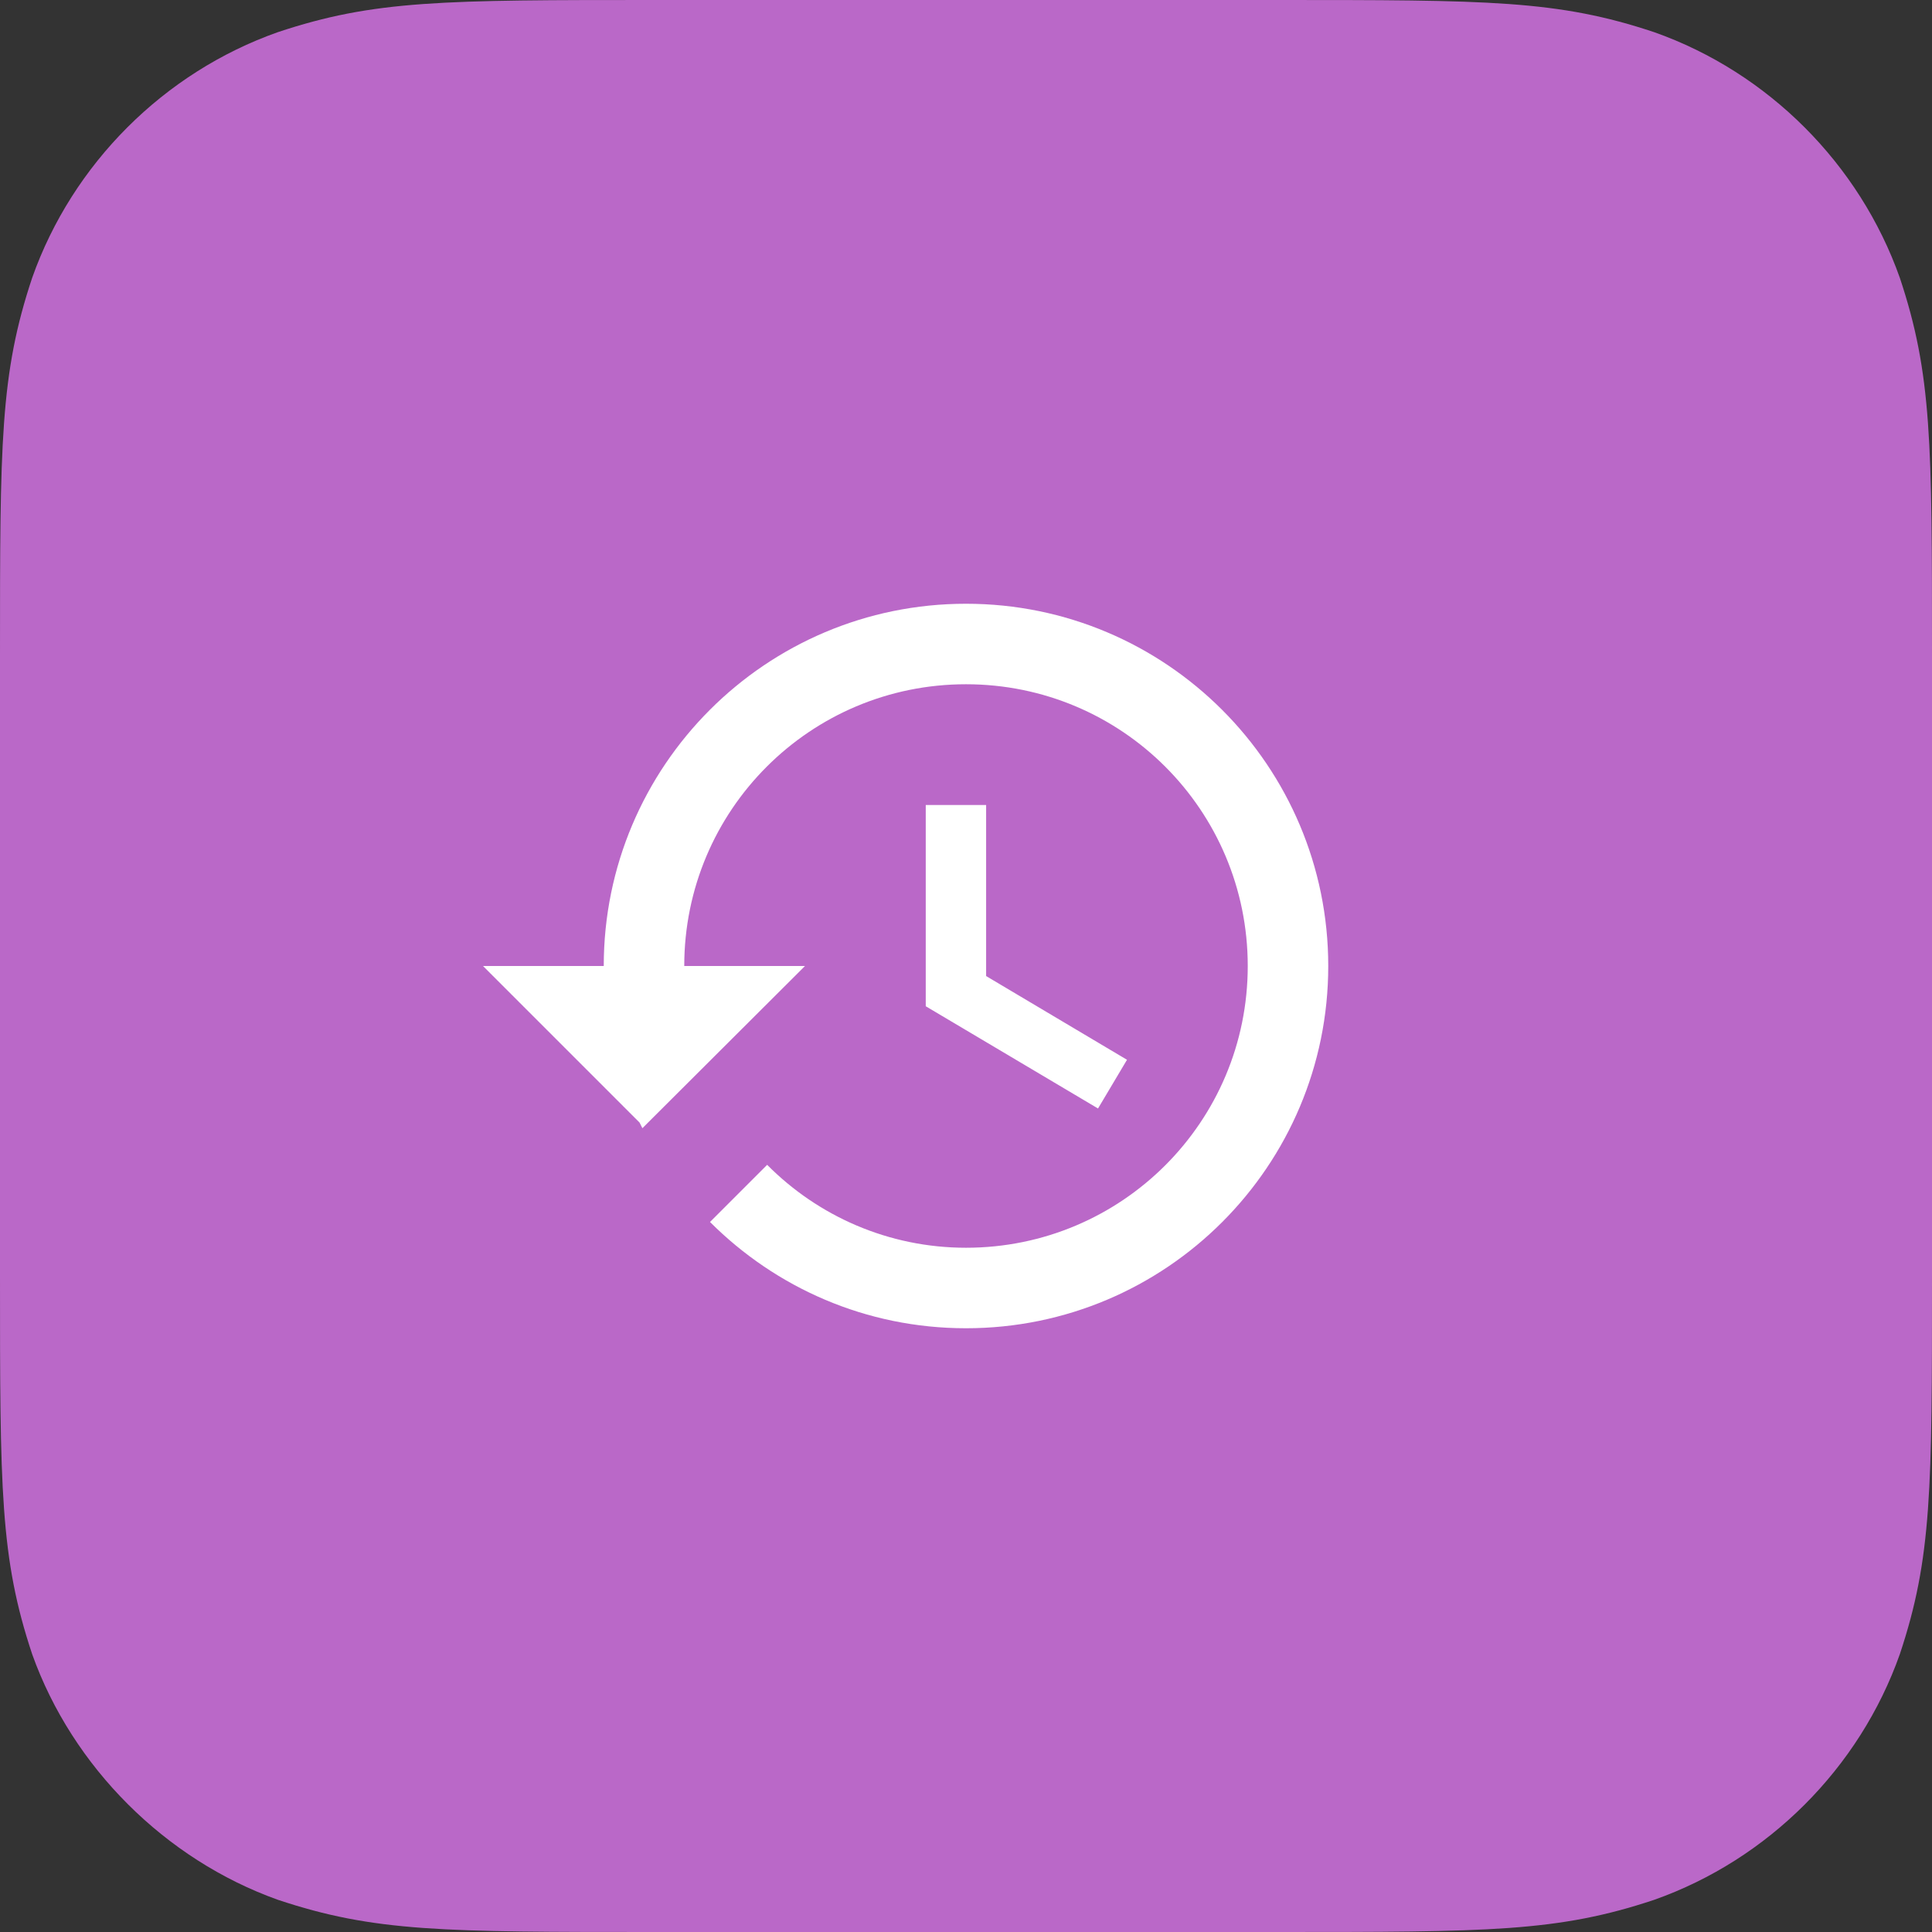 <svg xmlns="http://www.w3.org/2000/svg" width="48" height="48" viewBox="0 0 48 48"><rect x="0" y="0" width="48" height="48" fill="#333333" stroke="none"/><g fill="none" fill-rule="evenodd"><path fill="#BA68C8" d="M31.68,48 C37,48 38.7,48 41.1,47.2 C43.928,46.2 46.2,43.928 47.2,41.1 C48,38.7 48,37 48,31.68 L48,16.32 C48,11 48,9.3 47.2,6.9 C46.198,4.072 43.928,1.8 41.1,0.8 C38.7,0 37,0 31.68,0 L16.32,0 C11,0 9.3,0 6.9,0.8 C4.072,1.8 1.8,4.072 0.8,6.9 C0,9.3 0,11 0,16.32 L0,31.68 C0,37 0,38.7 0.8,41.1 C1.8,43.9 4.104,46.2 6.904,47.2 C9.304,48 11,48 16.32,48 L31.68,48 Z"/><path fill="#FFF" fill-rule="nonzero" d="M24,15 C19.03,15 15,19.03 15,24 L12,24 L15.89,27.89 L15.96,28.03 L20,24 L17,24 C17,20.13 20.13,17 24,17 C27.87,17 31,20.13 31,24 C31,27.87 27.87,31 24,31 C22.07,31 20.32,30.21 19.06,28.94 L17.64,30.36 C19.27,31.99 21.51,33 24,33 C28.97,33 33,28.97 33,24 C33,19.03 28.97,15 24,15 Z M23,20 L23,25 L27.28,27.54 L28,26.33 L24.5,24.25 L24.5,20 L23,20 Z"/></g></svg>